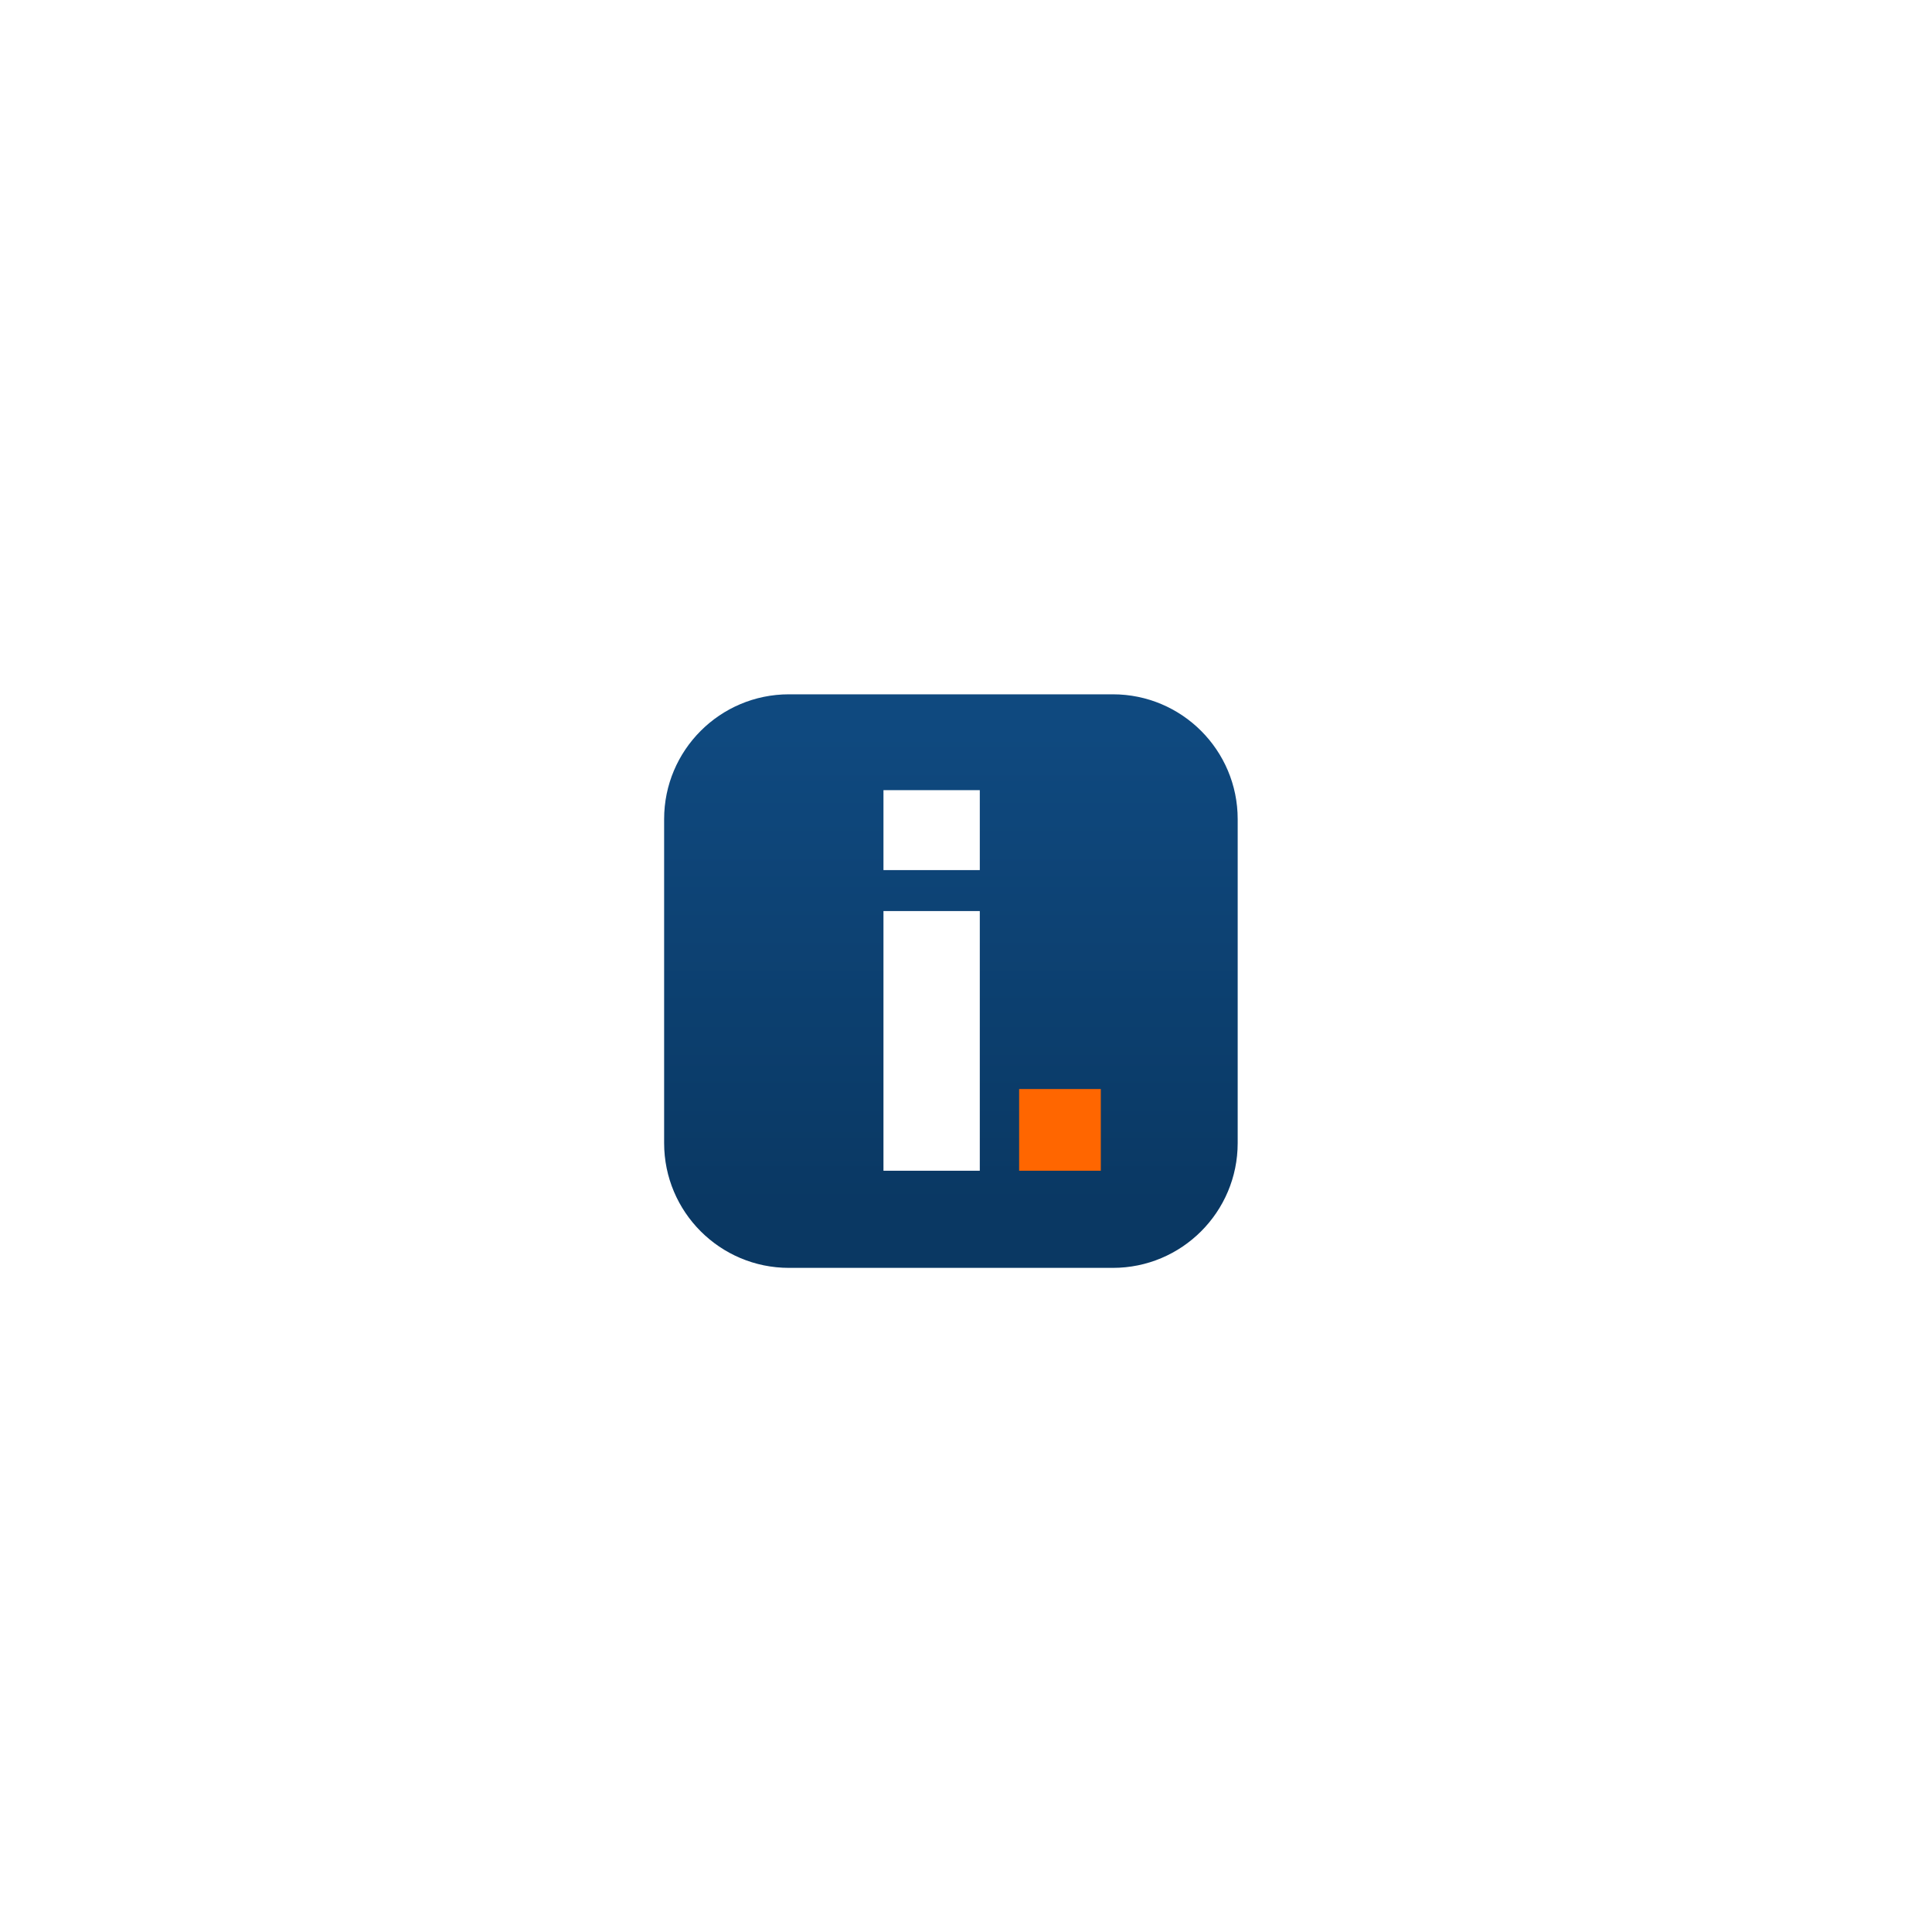 <svg width="64" height="64" viewBox="0 0 64 64" fill="none" xmlns="http://www.w3.org/2000/svg">
<rect width="64" height="64" fill="white"/>
<g clip-path="url(#clip0_3903_60)">
<path d="M36.865 23H26.135C23.852 23 22 24.852 22 27.135V37.865C22 40.148 23.852 42 26.135 42H36.865C39.148 42 41 40.148 41 37.865V27.135C41 24.852 39.148 23 36.865 23Z" fill="url(#paint0_linear_3903_60)"/>
<path d="M32.457 26.175H29.266V28.823H32.457V26.175Z" fill="white"/>
<path d="M36.466 36.076H33.76V38.782H36.466V36.076Z" fill="#FF6600"/>
<path d="M32.457 30.18H29.266V38.782H32.457V30.18Z" fill="white"/>
</g>
<defs>
<linearGradient id="paint0_linear_3903_60" x1="31.5" y1="24.29" x2="31.5" y2="40.043" gradientUnits="userSpaceOnUse">
<stop stop-color="#0F497F"/>
<stop offset="0.999" stop-color="#0A3863"/>
</linearGradient>
<clipPath id="clip0_3903_60">
<rect width="19" height="19" fill="white" transform="translate(22 23)"/>
</clipPath>
</defs>
</svg>
